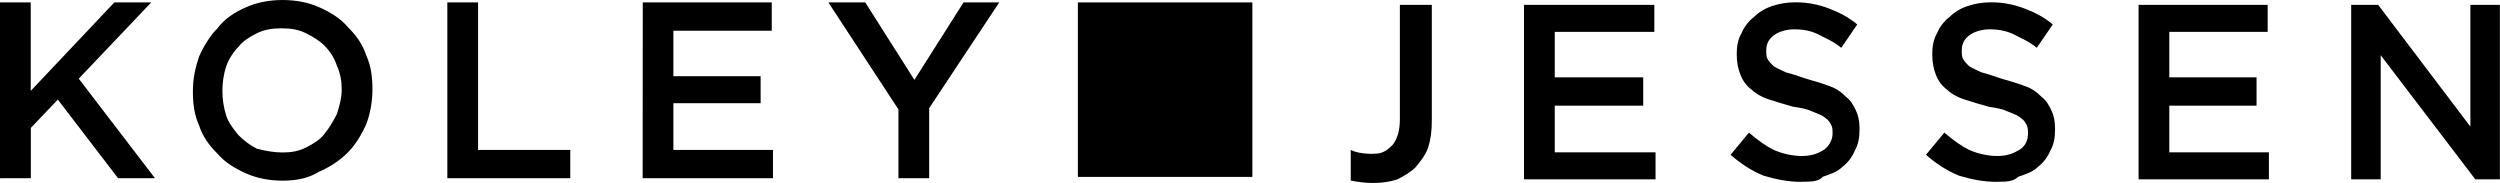 <?xml version="1.0" encoding="UTF-8"?>
<svg id="Layer_2" data-name="Layer 2" xmlns="http://www.w3.org/2000/svg" width="226.95" height="16.62" viewBox="0 0 226.95 16.62">
  <defs>
    <style>
      .cls-1 {
        fill: #000;
        stroke-width: 0px;
      }
    </style>
  </defs>
  <g id="Layer_1-2" data-name="Layer 1">
    <g>
      <path class="cls-1" d="M0,.22h2.79v8.03L10.38.22h3.35l-6.58,6.92,6.92,9.04h-3.35l-5.47-7.14-2.45,2.57v4.57H0M25.66,16.4c-1.23,0-2.34-.22-3.35-.67-1-.45-1.9-1-2.57-1.78-.78-.78-1.34-1.56-1.67-2.57-.45-1-.56-2.01-.56-3.12s.22-2.12.56-3.12c.45-1,1-1.9,1.67-2.57.67-.89,1.56-1.45,2.57-1.9,1-.45,2.12-.67,3.35-.67s2.34.22,3.35.67c1,.45,1.9,1,2.57,1.79.78.78,1.34,1.56,1.67,2.57.45,1,.56,2.01.56,3.12s-.22,2.23-.56,3.12c-.45,1-1,1.9-1.67,2.57-.78.78-1.67,1.34-2.68,1.78-.89.56-2.01.78-3.24.78M25.66,13.84c.78,0,1.45-.11,2.12-.45.67-.34,1.23-.67,1.67-1.23.45-.56.78-1.12,1.12-1.78.22-.67.45-1.45.45-2.23s-.11-1.45-.45-2.23c-.22-.67-.67-1.34-1.12-1.78-.45-.45-1-.78-1.67-1.12-.67-.33-1.34-.45-2.23-.45-.78,0-1.56.11-2.23.45s-1.23.67-1.67,1.23c-.45.45-.89,1.12-1.12,1.78-.22.67-.34,1.45-.34,2.23s.11,1.45.34,2.23c.22.67.67,1.23,1.12,1.78.45.45,1,.89,1.67,1.23.89.22,1.56.34,2.34.34M40.61.22h2.79v13.39h8.37v2.57h-11.16M58.35.22h11.71v2.57h-8.93v4.13h7.92v2.45h-7.92v4.24h9.04v2.57h-11.83M81.56,9.93L75.2.22h3.35l4.46,7.03L87.47.22h3.24l-6.36,9.6v6.36h-2.79M122.62,13.61c.89.45,2.23.34,2.23.34.67,0,1.12-.34,1.56-.78.45-.56.67-1.34.67-2.34V.44h2.9v10.49c0,1-.11,1.78-.33,2.45-.22.67-.67,1.23-1.12,1.78-.45.45-1,.78-1.67,1.12-.67.22-1.34.33-2.23.33-.78,0-1.45-.11-2.01-.22v-2.79h0ZM138.35.44h11.83v2.45h-9.04v4.13h8.03v2.57h-8.03v4.24h9.15v2.45h-11.94M163.57,16.51c-1.23,0-2.34-.22-3.46-.56-1.12-.45-2.12-1.12-3.01-1.9l1.67-2.01c.78.67,1.56,1.23,2.23,1.56.78.34,1.67.56,2.57.56s1.45-.22,2.01-.56c.45-.33.78-.89.78-1.45,0-.33,0-.56-.11-.78s-.22-.45-.56-.67c-.22-.22-.56-.33-1.12-.56-.45-.22-1-.34-1.78-.45-.78-.22-1.56-.45-2.23-.67-.67-.22-1.23-.56-1.56-.89-.45-.33-.78-.78-1-1.34-.22-.56-.34-1.12-.34-1.9,0-.67.11-1.34.45-1.9.22-.56.67-1.12,1.12-1.45.45-.45,1-.78,1.67-1,.67-.22,1.34-.33,2.12-.33,1.12,0,2.12.22,3.01.56.89.34,1.78.78,2.57,1.45l-1.45,2.12c-.67-.56-1.45-.89-2.12-1.23s-1.45-.45-2.12-.45c-.78,0-1.45.22-1.9.56s-.67.78-.67,1.34c0,.34,0,.56.11.78s.33.45.56.67c.33.22.67.33,1.12.56.45.11,1.12.33,1.78.56.78.22,1.56.45,2.12.67.67.22,1.12.56,1.56,1,.45.33.67.78.89,1.23.22.45.33,1,.33,1.67,0,.78-.11,1.45-.45,2.01-.22.56-.67,1.12-1.12,1.45-.45.45-1.12.67-1.78.89-.34.45-1.12.45-1.9.45M194.14.44h11.72v2.45h-8.93v4.13h7.92v2.57h-7.92v4.24h9.04v2.45h-11.83M213.44.44h2.45l8.37,11.05V.44h2.68v15.84h-2.23l-8.59-11.27v11.27h-2.68"/>
      <path class="cls-1" d="M97.85.22h15.84v15.84h-15.84V.22Z"/>
      <path class="cls-1" d="M181.31,16.51c-1.23,0-2.34-.22-3.46-.56-1.12-.45-2.12-1.12-3.01-1.9l1.67-2.01c.78.67,1.56,1.23,2.23,1.56.78.34,1.67.56,2.57.56s1.45-.22,2.01-.56c.56-.33.78-.89.78-1.45,0-.33,0-.56-.11-.78-.11-.22-.22-.45-.56-.67-.22-.22-.56-.33-1.12-.56-.45-.22-1-.34-1.78-.45-.78-.22-1.56-.45-2.23-.67s-1.23-.56-1.56-.89c-.45-.33-.78-.78-1-1.34s-.33-1.12-.33-1.9c0-.67.11-1.34.45-1.9.22-.56.67-1.12,1.12-1.45.45-.45,1-.78,1.67-1,.67-.22,1.34-.33,2.12-.33,1.12,0,2.12.22,3.01.56.89.34,1.79.78,2.57,1.45l-1.45,2.12c-.67-.56-1.45-.89-2.12-1.23-.67-.33-1.45-.45-2.12-.45-.78,0-1.45.22-1.9.56-.45.33-.67.78-.67,1.34,0,.34,0,.56.11.78s.33.45.56.67c.33.22.67.33,1.12.56.45.11,1.12.33,1.78.56.78.22,1.56.45,2.12.67.67.22,1.12.56,1.56,1,.45.33.67.78.89,1.23.22.45.33,1,.33,1.67,0,.78-.11,1.45-.45,2.01-.22.56-.67,1.12-1.12,1.45-.45.45-1.12.67-1.78.89-.45.45-1.12.45-1.9.45"/>
    </g>
  </g>
</svg>
